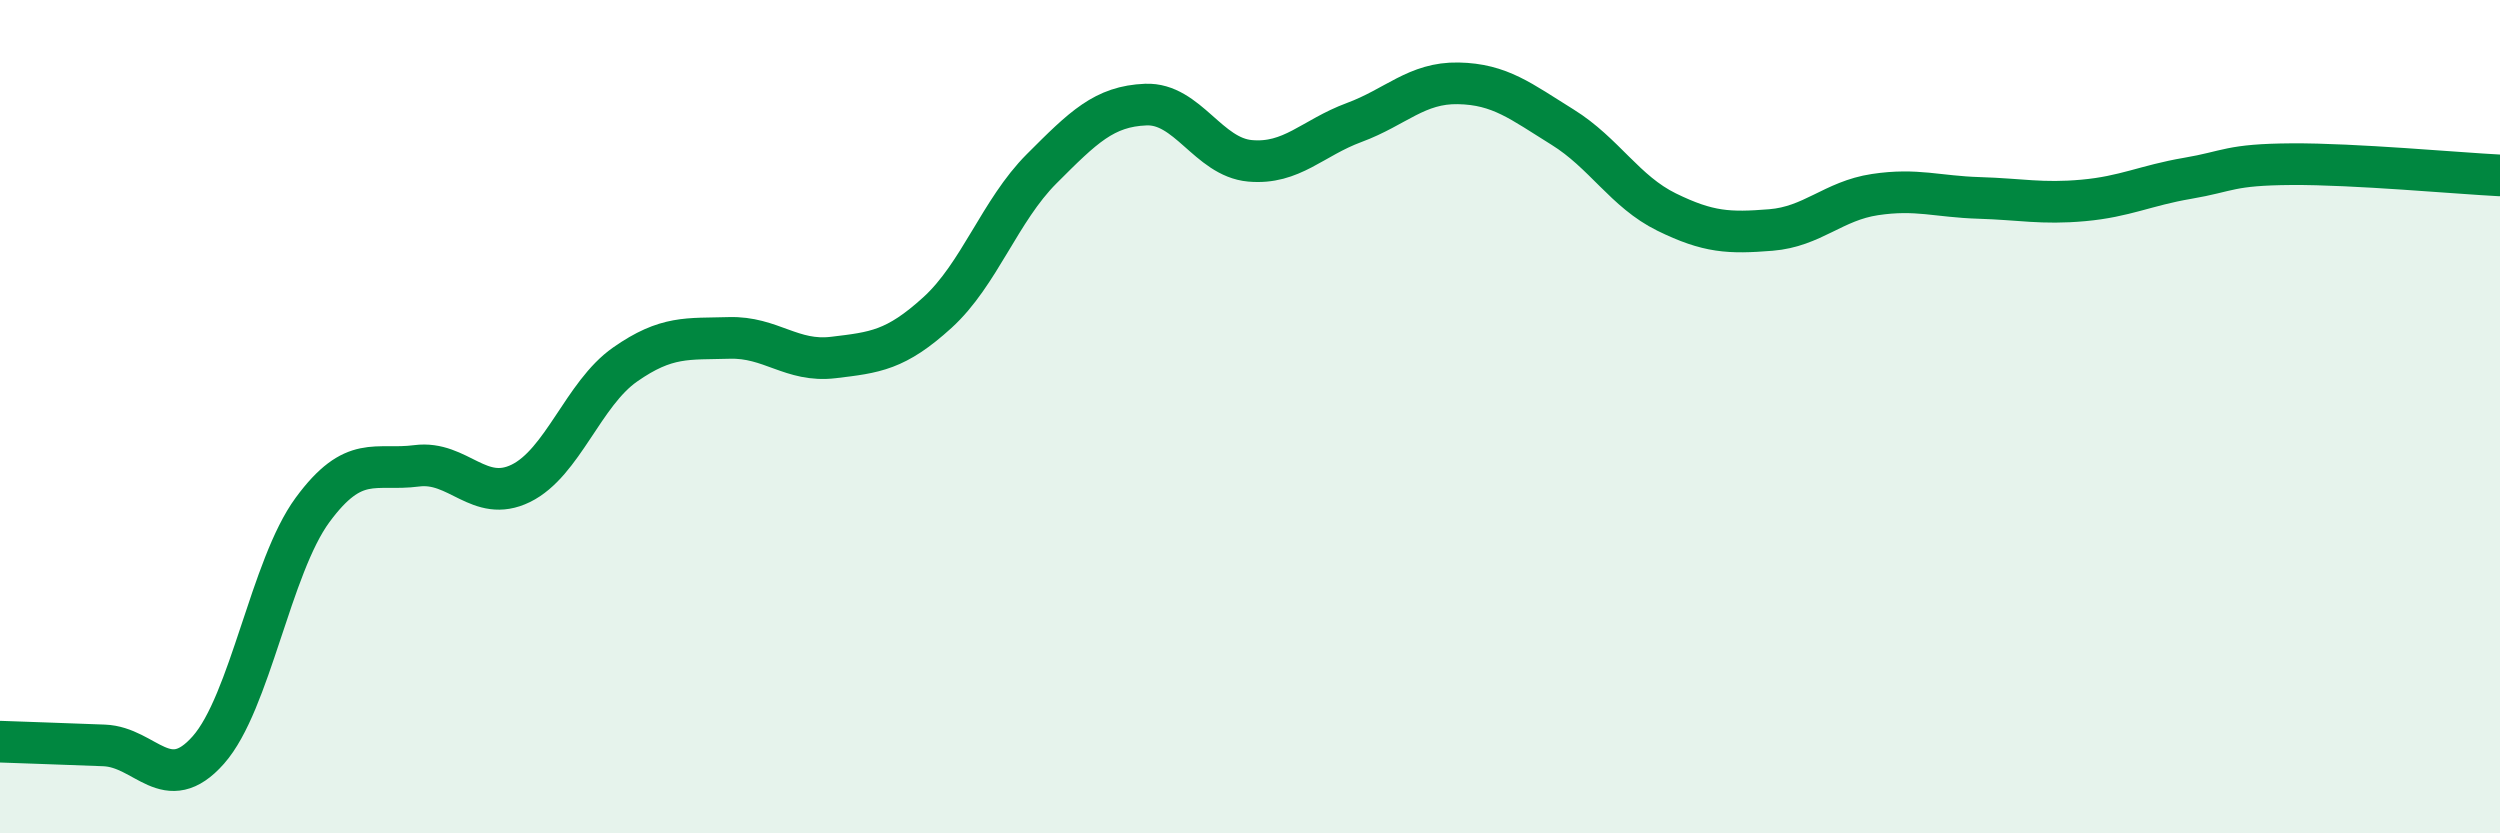 
    <svg width="60" height="20" viewBox="0 0 60 20" xmlns="http://www.w3.org/2000/svg">
      <path
        d="M 0,17.8 C 0.5,17.82 1.5,17.85 2.5,17.89 C 3.5,17.93 4,19.13 5,18 C 6,16.87 6.5,13.6 7.5,12.24 C 8.5,10.88 9,11.31 10,11.18 C 11,11.05 11.5,12.09 12.5,11.6 C 13.5,11.11 14,9.45 15,8.75 C 16,8.05 16.5,8.14 17.5,8.11 C 18.5,8.08 19,8.7 20,8.58 C 21,8.46 21.5,8.41 22.5,7.5 C 23.5,6.59 24,5.05 25,4.05 C 26,3.05 26.5,2.55 27.5,2.51 C 28.5,2.47 29,3.77 30,3.86 C 31,3.95 31.5,3.31 32.5,2.94 C 33.5,2.57 34,1.98 35,2 C 36,2.02 36.5,2.43 37.5,3.05 C 38.5,3.67 39,4.6 40,5.09 C 41,5.58 41.5,5.6 42.5,5.52 C 43.5,5.44 44,4.82 45,4.67 C 46,4.52 46.5,4.72 47.5,4.75 C 48.5,4.78 49,4.9 50,4.81 C 51,4.72 51.5,4.45 52.5,4.28 C 53.5,4.11 53.5,3.95 55,3.94 C 56.5,3.93 59,4.16 60,4.21L60 20L0 20Z"
        fill="#008740"
        opacity="0.1"
        stroke-linecap="round"
        stroke-linejoin="round"
      />
      <path
        d="M 0,17.8 C 0.5,17.82 1.5,17.85 2.5,17.89 C 3.5,17.93 4,19.13 5,18 C 6,16.87 6.5,13.6 7.5,12.24 C 8.5,10.88 9,11.31 10,11.18 C 11,11.05 11.5,12.09 12.5,11.6 C 13.5,11.11 14,9.45 15,8.75 C 16,8.05 16.5,8.14 17.5,8.11 C 18.5,8.08 19,8.7 20,8.58 C 21,8.46 21.5,8.41 22.5,7.5 C 23.5,6.59 24,5.05 25,4.05 C 26,3.05 26.5,2.55 27.5,2.51 C 28.5,2.47 29,3.77 30,3.86 C 31,3.95 31.5,3.31 32.5,2.94 C 33.5,2.57 34,1.98 35,2 C 36,2.02 36.5,2.43 37.5,3.05 C 38.5,3.67 39,4.6 40,5.09 C 41,5.58 41.5,5.6 42.5,5.52 C 43.5,5.44 44,4.82 45,4.67 C 46,4.52 46.5,4.72 47.5,4.75 C 48.5,4.78 49,4.9 50,4.81 C 51,4.72 51.5,4.45 52.5,4.28 C 53.5,4.11 53.5,3.95 55,3.94 C 56.5,3.93 59,4.16 60,4.21"
        stroke="#008740"
        stroke-width="1"
        fill="none"
        stroke-linecap="round"
        stroke-linejoin="round"
      />
    </svg>
  
